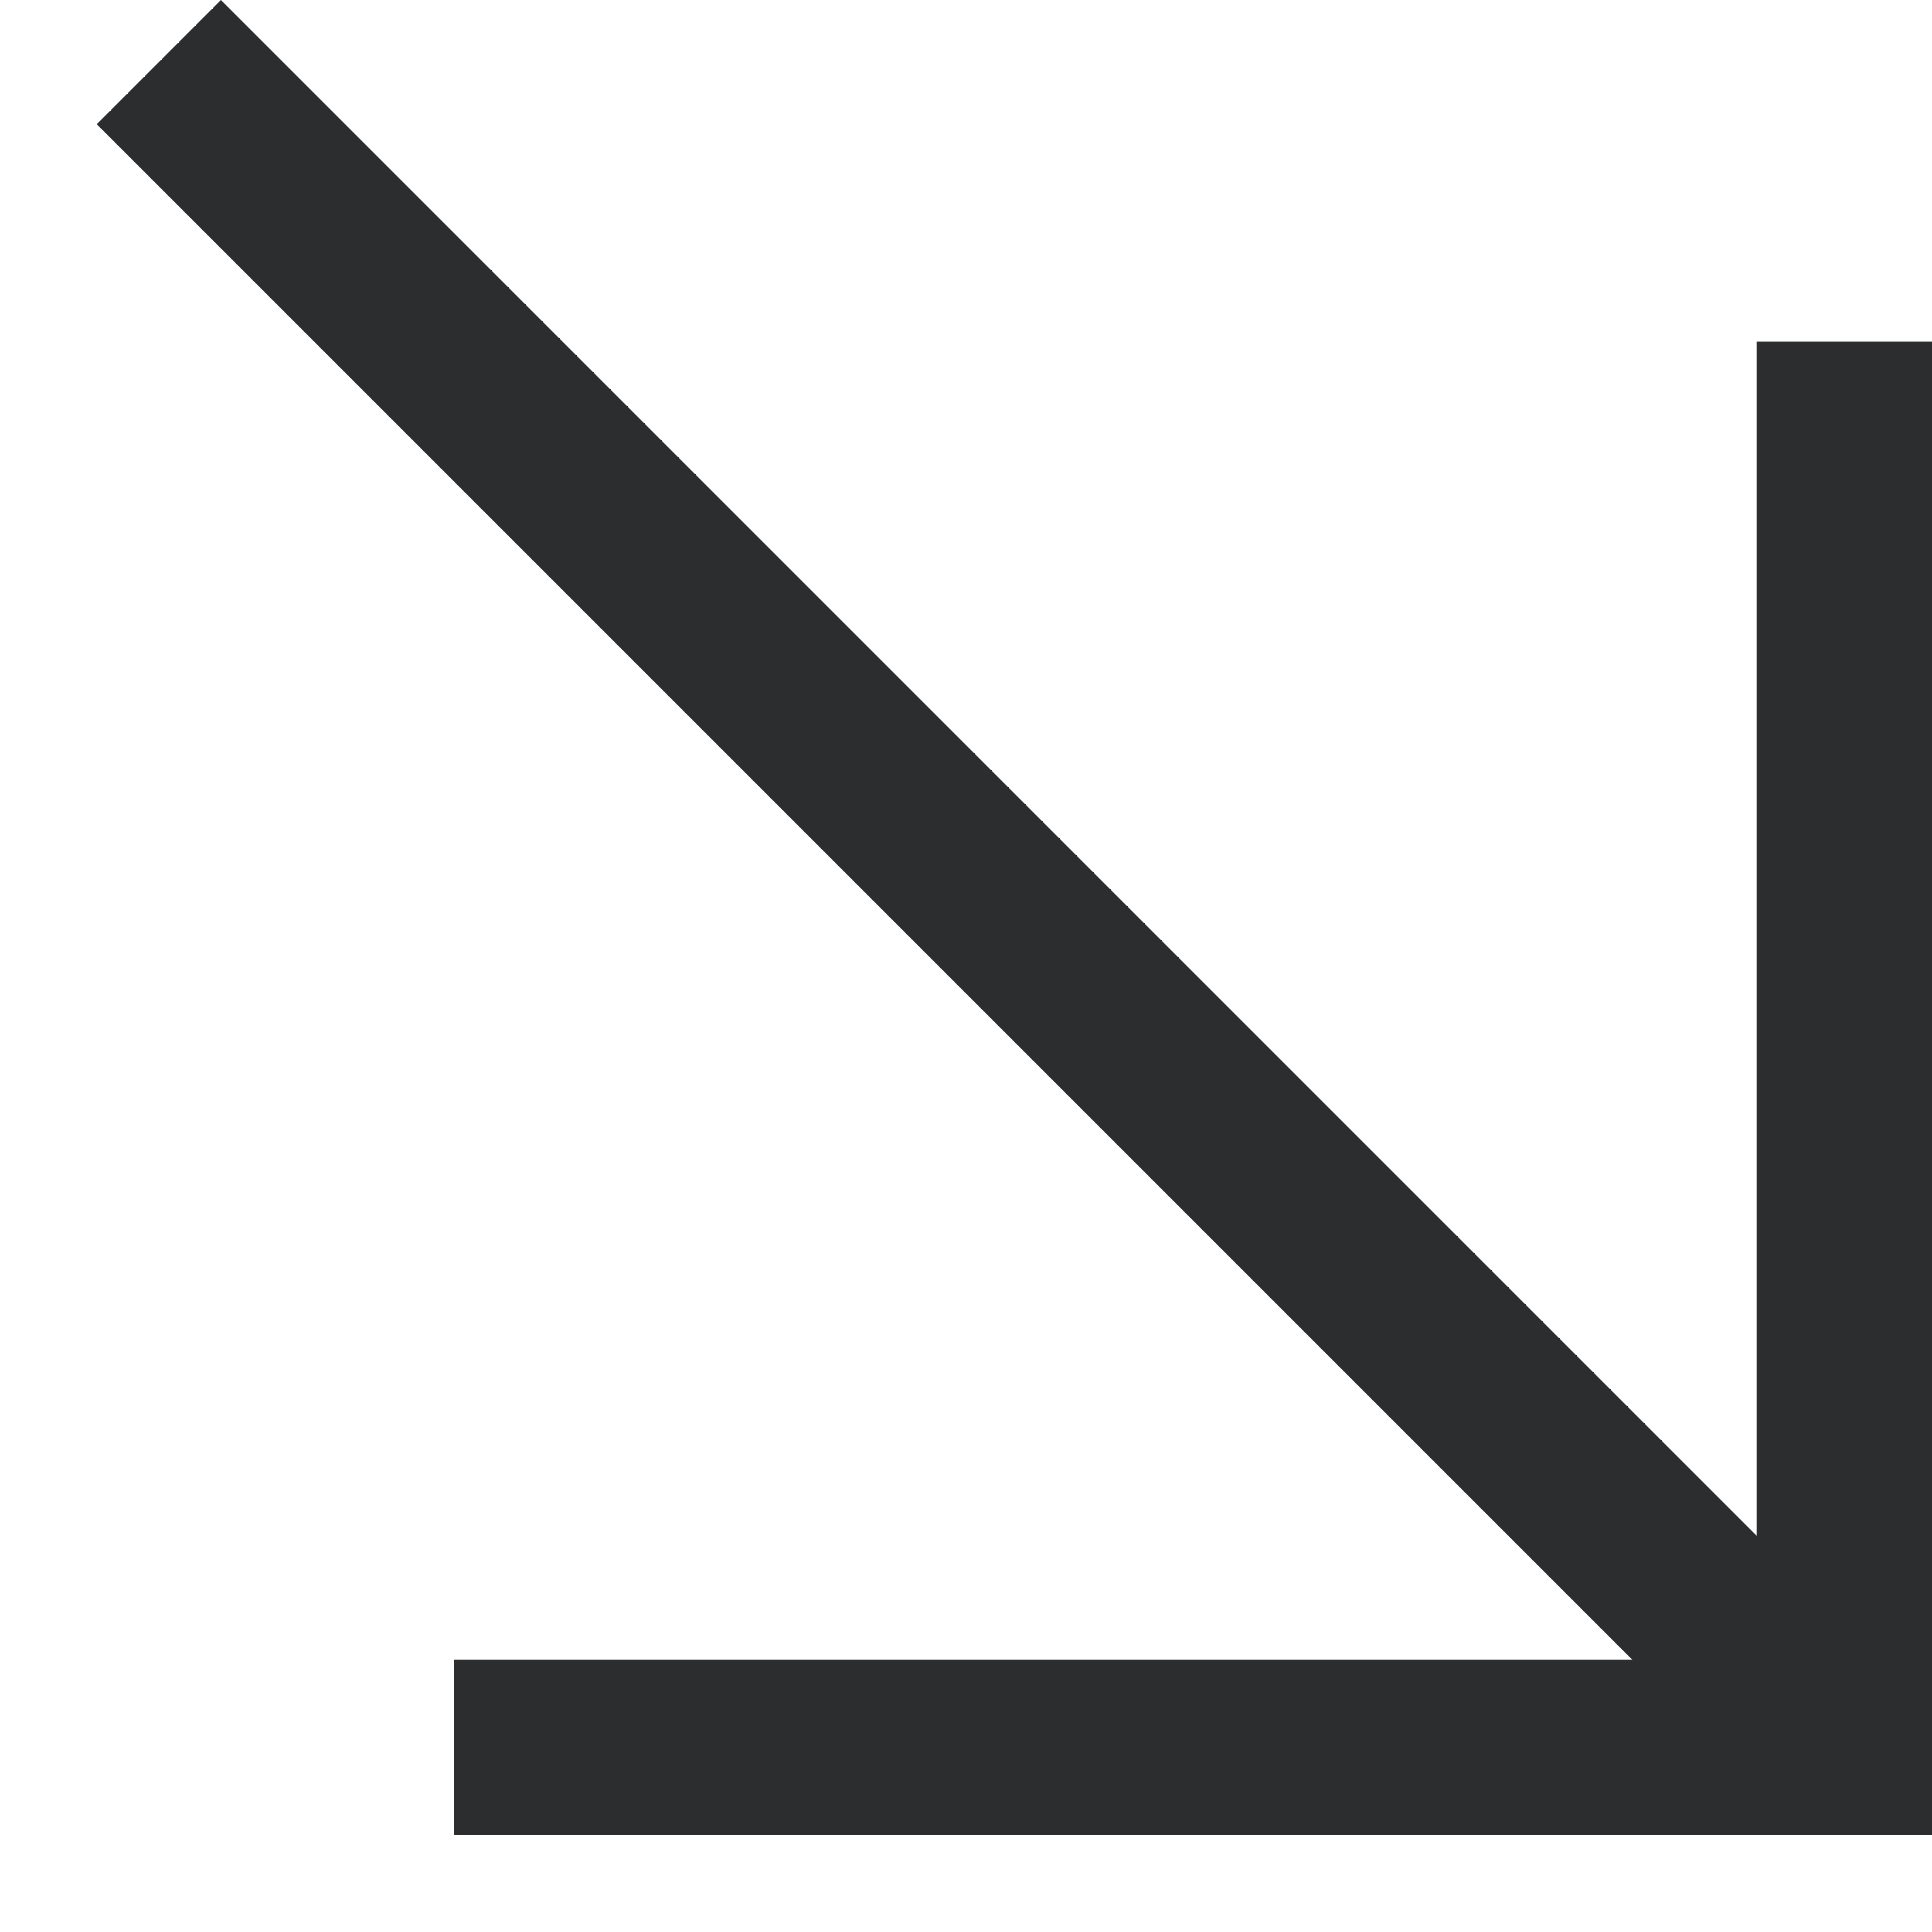 <svg width="11" height="11" viewBox="0 0 11 11" fill="none" xmlns="http://www.w3.org/2000/svg">
<rect x="11" y="1.943" width="8.507" height="1" transform="rotate(90 11 1.943)" fill="#2C2D2F"/>
<rect x="2.584" y="9.45" width="8.416" height="1" fill="#2C2D2F"/>
<rect x="1.258" width="13" height="1" transform="rotate(45 1.258 0)" fill="#2C2D2F"/>
</svg>
